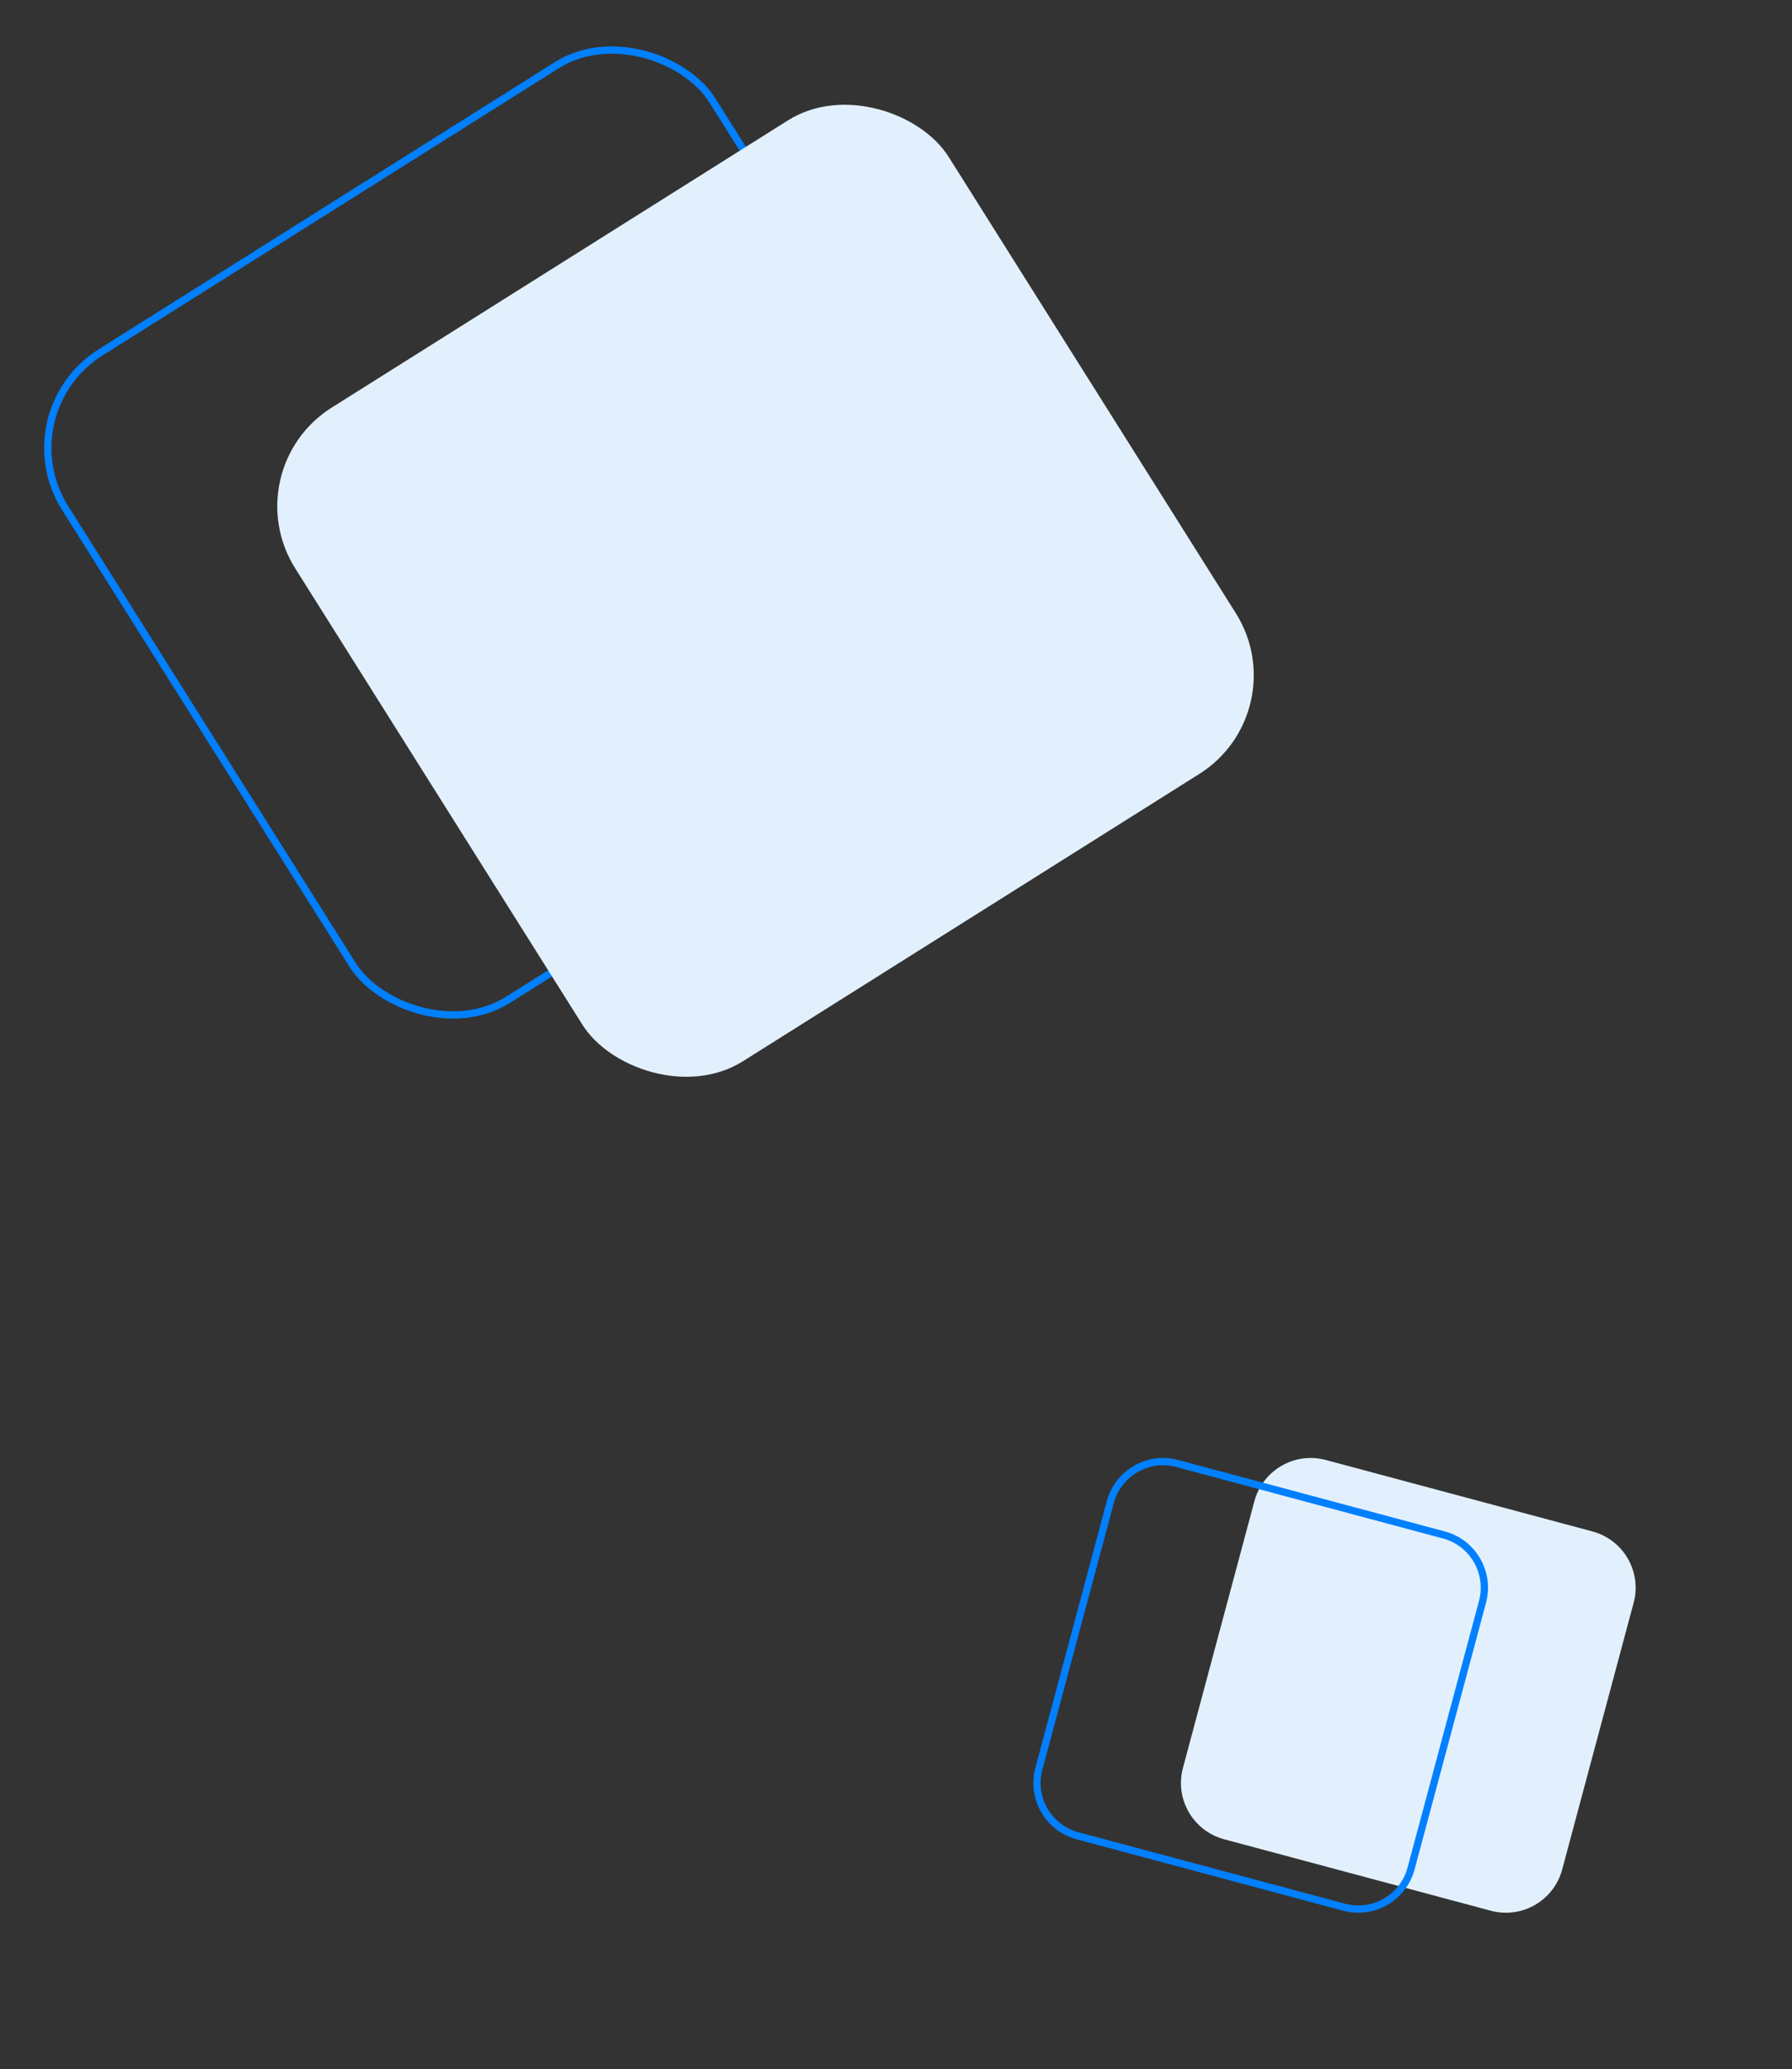 <svg width="246" height="284" viewBox="0 0 246 284" fill="none" xmlns="http://www.w3.org/2000/svg">
<rect x="0" y="0" width="246" height="284" fill="#333333" stroke="none"/>
<rect x="0.689" y="56.622" width="105" height="105" rx="15.5" transform="rotate(-32.187 0.689 56.622)" stroke="#0080FF"/>
<rect x="32" y="64.465" width="106" height="106" rx="16" transform="rotate(-32.187 32 64.465)" fill="#E2F0FD"/>
<path d="M214.452 256.603C213.308 260.87 208.922 263.403 204.654 262.26L168.047 252.451C163.78 251.307 161.247 246.921 162.391 242.653L172.199 206.047C173.343 201.779 177.729 199.246 181.997 200.39L218.604 210.198C222.871 211.342 225.404 215.729 224.26 219.996L214.452 256.603Z" fill="#E2F0FD"/>
<path d="M184.52 261.777L147.913 251.968C143.912 250.896 141.538 246.783 142.61 242.782L152.418 206.176C153.491 202.175 157.603 199.801 161.604 200.873L198.21 210.681C202.211 211.753 204.586 215.866 203.514 219.867L193.705 256.473C192.633 260.474 188.521 262.849 184.52 261.777Z" stroke="#0080FF"/>
</svg>
